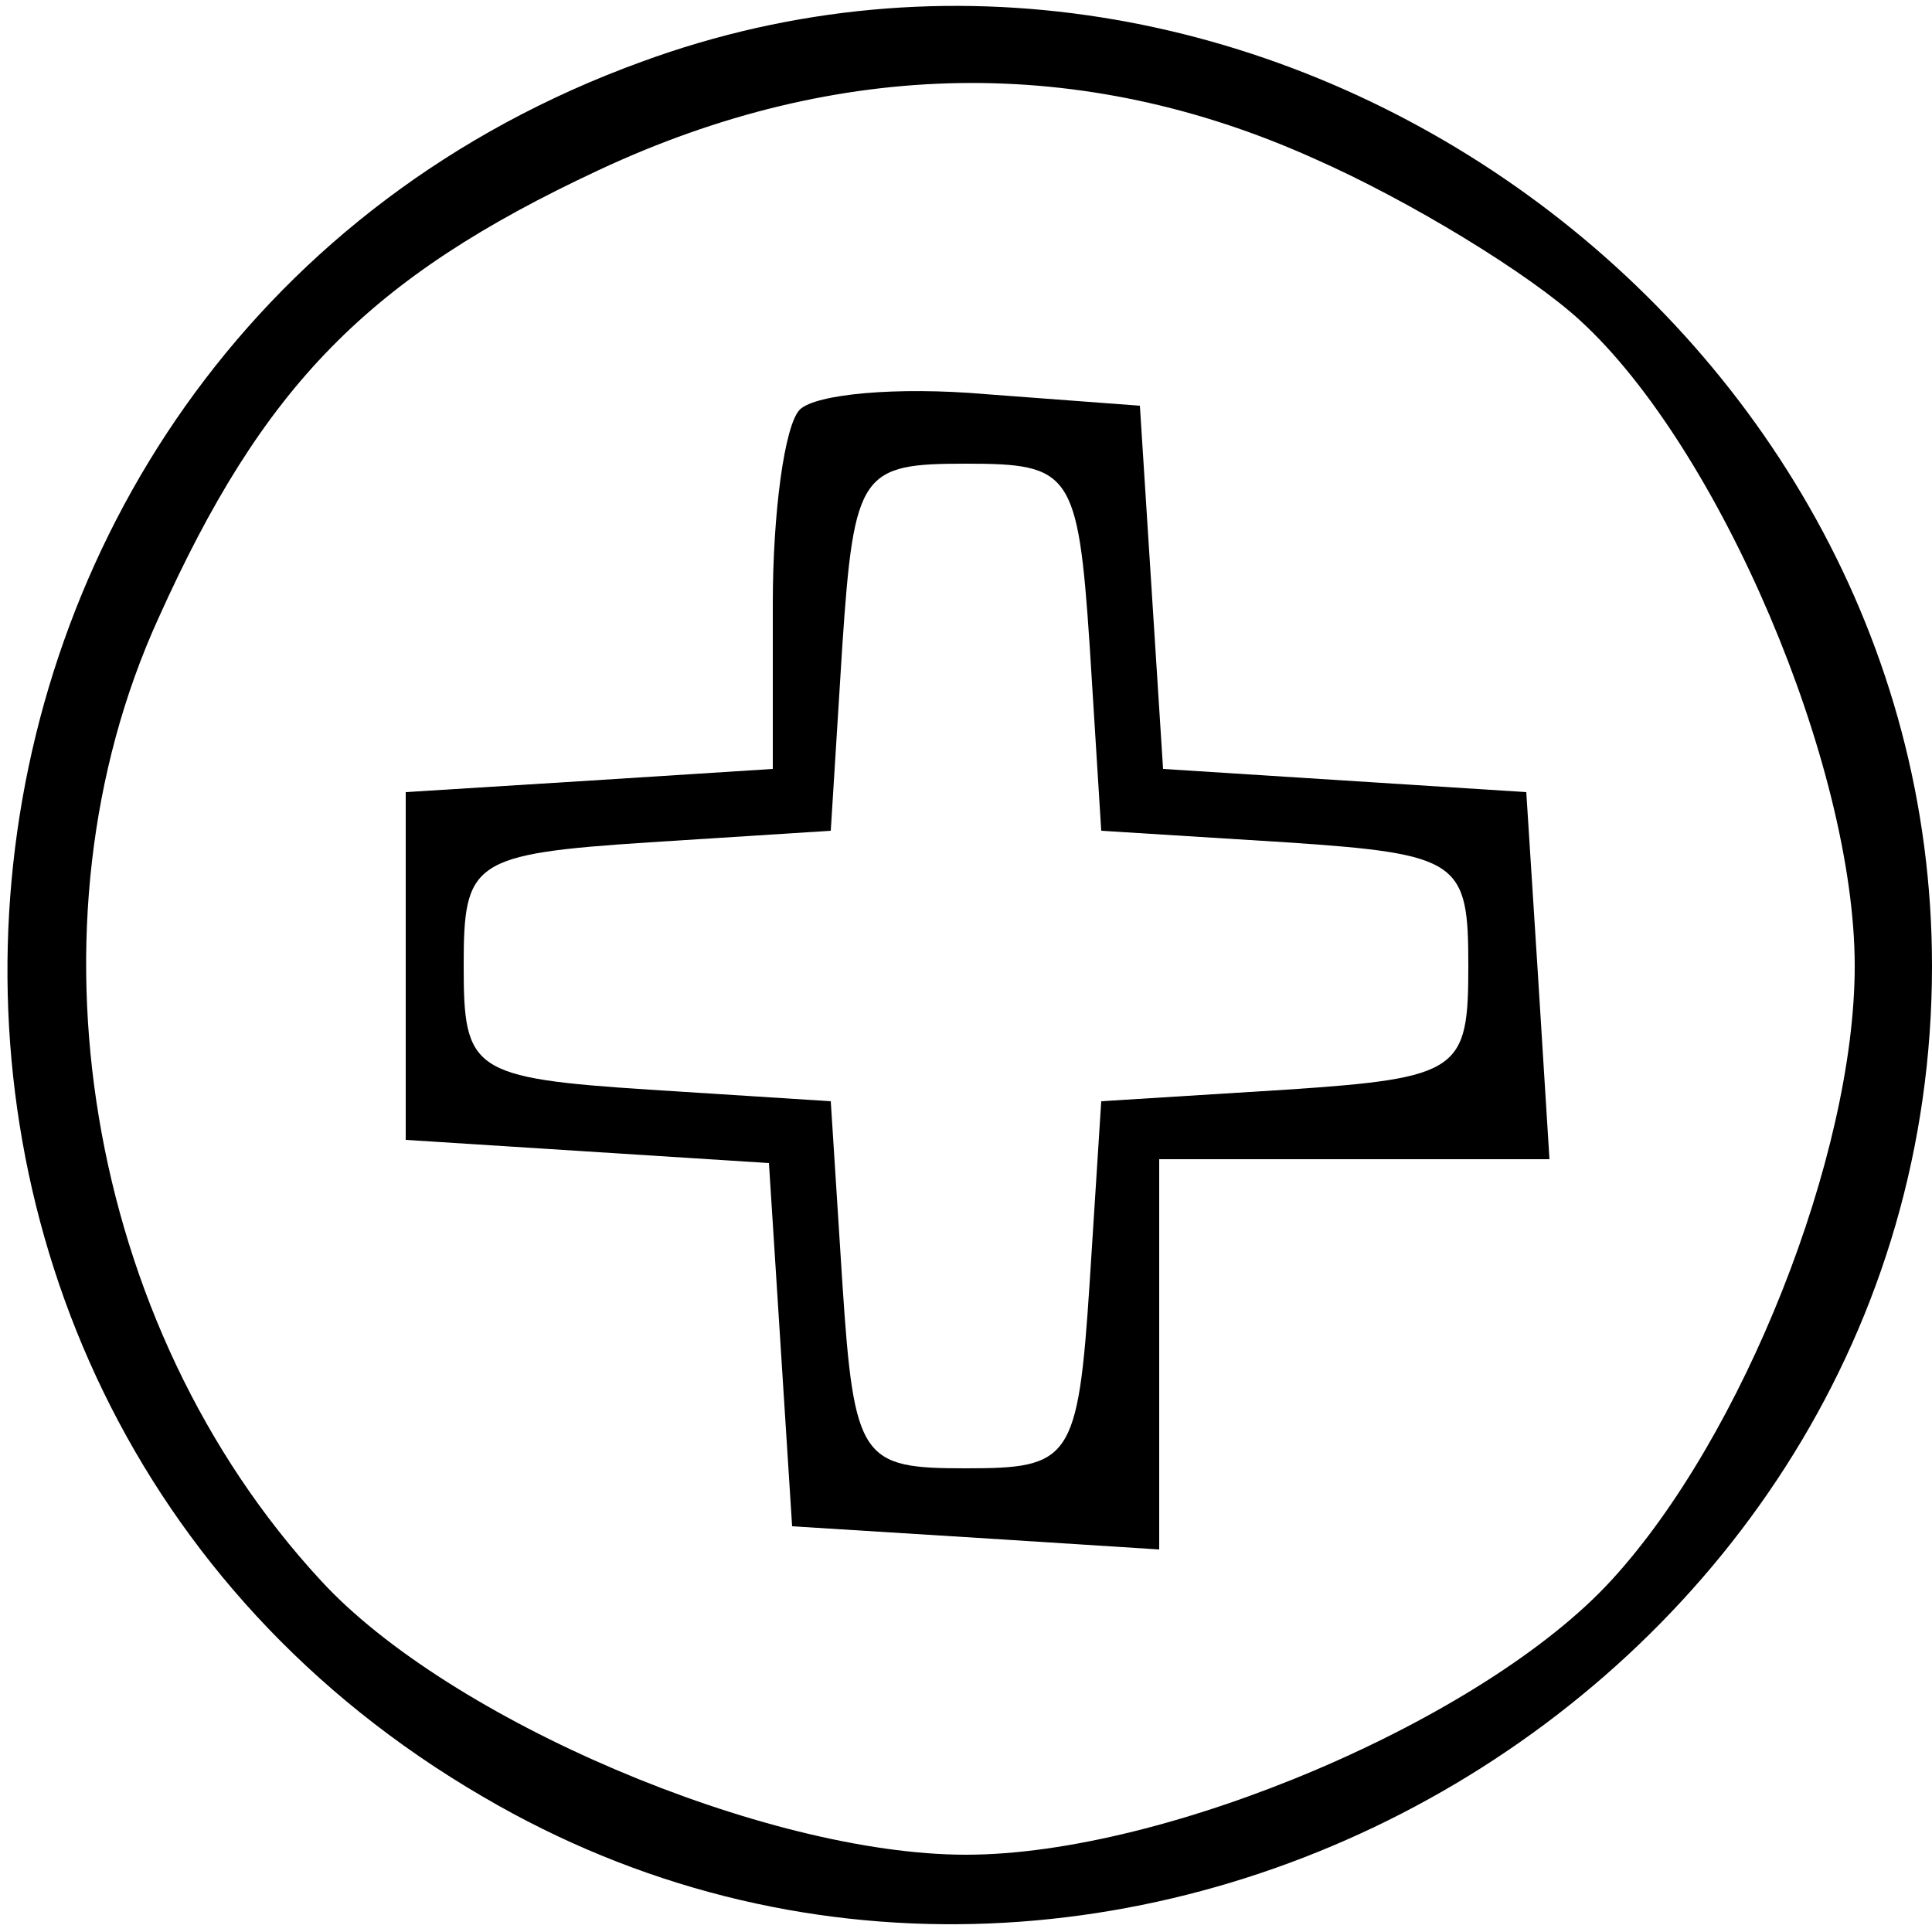 <?xml version="1.0" standalone="no"?>
<!DOCTYPE svg PUBLIC "-//W3C//DTD SVG 20010904//EN"
 "http://www.w3.org/TR/2001/REC-SVG-20010904/DTD/svg10.dtd">
<svg version="1.0" xmlns="http://www.w3.org/2000/svg"
 width="50pt" height="50pt" viewBox="0 0 50 50"
 preserveAspectRatio="xMidYMid meet">

<g transform="translate(0,50) scale(0.1,-0.1)"
fill="#000000" stroke="none">
<path d="M166 484 c-198 -72 -223 -343 -41 -449 162 -95 375 27 375 215 0 168
-176 292 -334 234z m174 -25 c25 -11 56 -30 69 -42 36 -33 71 -115 71 -167 0
-49 -29 -122 -63 -159 -33 -36 -115 -71 -167 -71 -52 0 -134 35 -167 71 -61
66 -78 170 -42 249 27 60 54 88 114 116 62 29 125 30 185 3z"/>
<path d="M207 394 c-4 -4 -7 -27 -7 -50 l0 -43 -47 -3 -48 -3 0 -45 0 -45 47
-3 47 -3 3 -47 3 -47 48 -3 47 -3 0 50 0 51 51 0 50 0 -3 48 -3 47 -47 3 -47
3 -3 47 -3 47 -40 3 c-23 2 -44 0 -48 -4z m75 -61 l3 -48 48 -3 c45 -3 47 -5
47 -32 0 -27 -2 -29 -47 -32 l-48 -3 -3 -47 c-3 -46 -5 -48 -32 -48 -27 0 -29
2 -32 48 l-3 47 -47 3 c-46 3 -48 5 -48 32 0 27 2 29 48 32 l47 3 3 48 c3 45
5 47 32 47 27 0 29 -2 32 -47z"/>
</g>
</svg>
